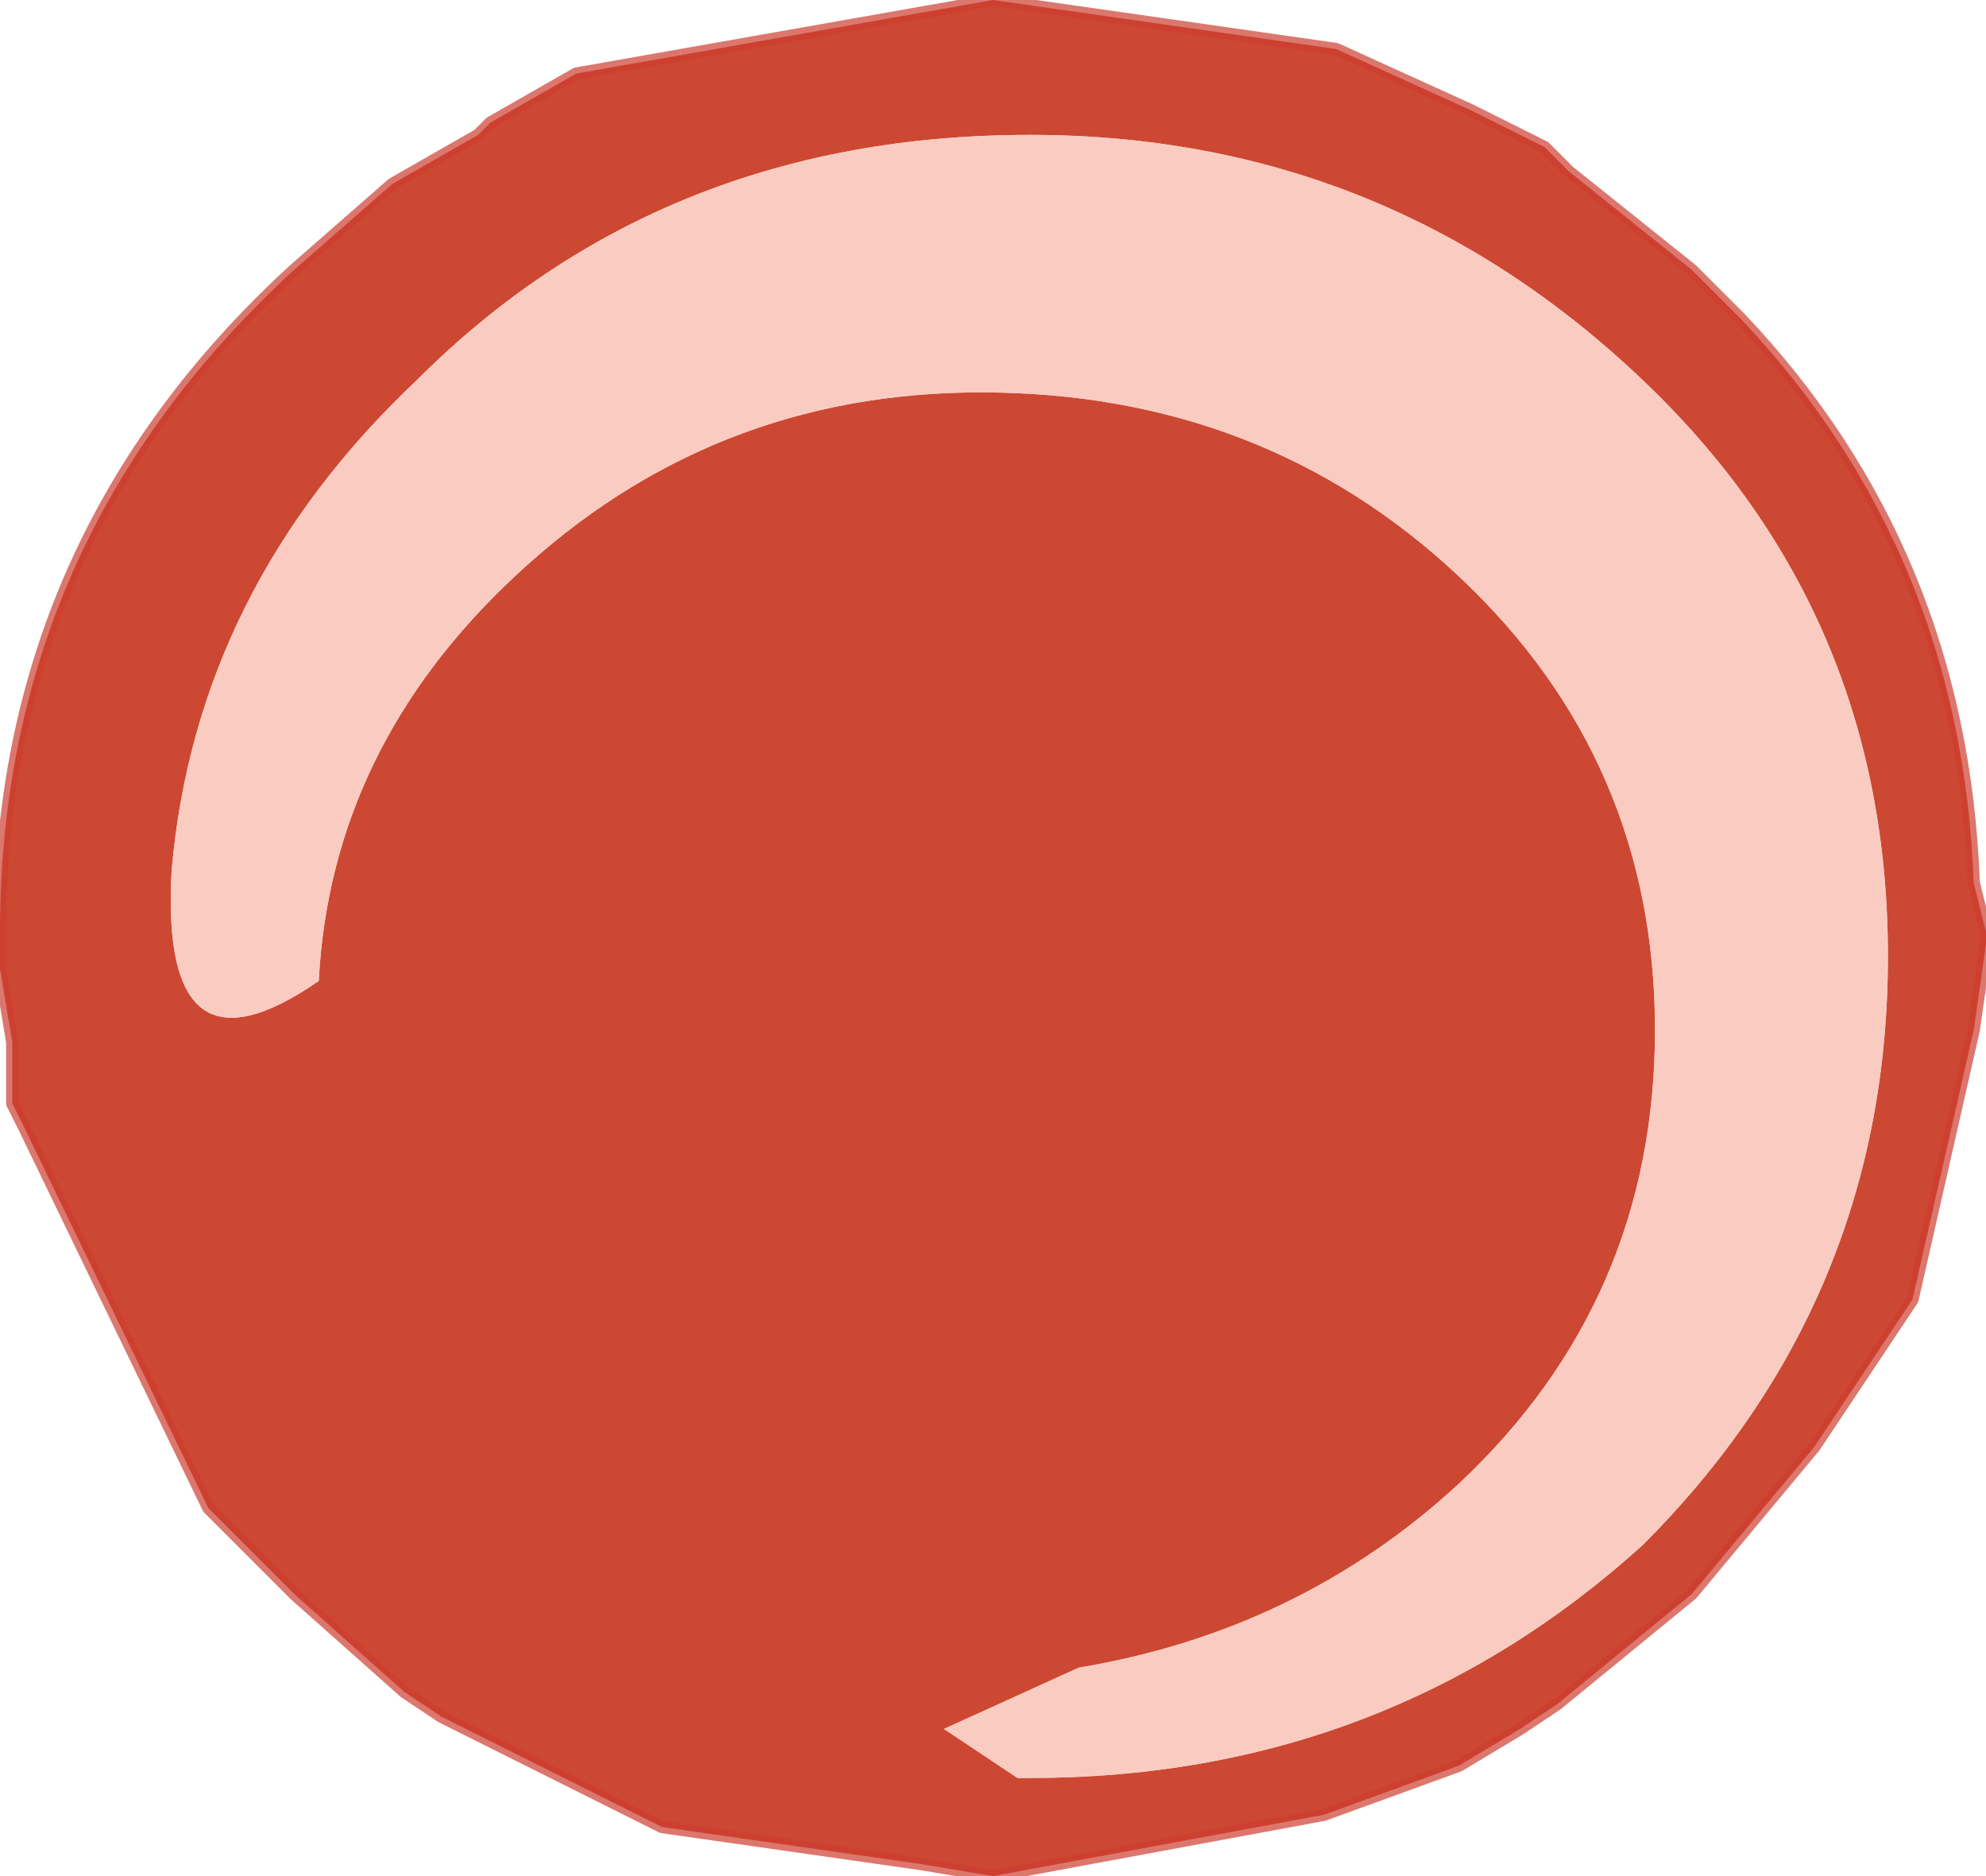 <?xml version="1.0" encoding="UTF-8" standalone="no"?>
<svg xmlns:xlink="http://www.w3.org/1999/xlink" height="7.65px" width="8.1px" xmlns="http://www.w3.org/2000/svg">
  <g transform="matrix(1.0, 0.0, 0.0, 1.0, 22.3, -4.55)">
    <path d="M-14.25 8.75 L-14.5 9.85 -14.9 10.45 -15.4 11.05 -15.95 11.5 -16.1 11.6 -16.35 11.75 -16.9 11.95 -18.25 12.2 -18.55 12.15 -19.6 12.0 -19.9 11.85 -20.1 11.75 -20.5 11.55 -20.65 11.45 -21.1 11.05 -21.45 10.7 -22.2 9.15 -22.25 9.05 -22.25 8.8 -22.3 8.5 -22.3 8.35 Q-22.3 6.75 -21.1 5.65 L-20.7 5.3 -20.35 5.1 -20.3 5.05 -19.95 4.85 -18.25 4.55 -16.85 4.75 -16.3 5.0 -16.0 5.15 -15.9 5.25 -15.4 5.65 -15.2 5.85 Q-14.3 6.8 -14.25 8.15 L-14.2 8.35 -14.2 8.4 -14.25 8.75 M-14.6 8.45 Q-14.6 7.05 -15.6 6.1 -16.65 5.1 -18.1 5.1 -19.6 5.1 -20.6 6.1 -21.5 6.95 -21.6 8.1 -21.65 9.0 -21.0 8.55 -20.95 7.6 -20.2 6.9 -19.4 6.15 -18.3 6.15 -17.15 6.15 -16.35 6.9 -15.55 7.65 -15.55 8.75 -15.55 9.85 -16.35 10.6 -17.0 11.2 -17.9 11.35 L-18.45 11.6 -18.15 11.8 -18.1 11.8 Q-16.65 11.8 -15.6 10.85 -14.6 9.85 -14.6 8.45" fill="#bf1b00" fill-opacity="0.8" fill-rule="evenodd" stroke="none"/>
    <path d="M-14.6 8.45 Q-14.6 9.85 -15.6 10.85 -16.65 11.8 -18.1 11.8 L-18.15 11.8 -18.45 11.6 -17.9 11.35 Q-17.0 11.2 -16.35 10.6 -15.55 9.85 -15.55 8.75 -15.55 7.65 -16.35 6.9 -17.15 6.15 -18.3 6.15 -19.4 6.15 -20.2 6.9 -20.95 7.6 -21.0 8.55 -21.65 9.0 -21.6 8.1 -21.5 6.95 -20.6 6.1 -19.6 5.1 -18.1 5.1 -16.65 5.1 -15.6 6.1 -14.6 7.05 -14.6 8.45" fill="#f8bfb2" fill-opacity="0.8" fill-rule="evenodd" stroke="none"/>
    <path d="M-14.25 8.75 L-14.5 9.85 -14.9 10.45 -15.4 11.05 -15.95 11.5 -16.1 11.6 -16.35 11.75 -16.9 11.95 -18.25 12.2 -18.55 12.15 -19.6 12.0 -19.9 11.85 -20.1 11.75 -20.5 11.55 -20.65 11.45 -21.1 11.05 -21.45 10.7 -22.2 9.15 -22.25 9.05 -22.25 8.8 -22.3 8.5 -22.3 8.35 Q-22.3 6.75 -21.1 5.65 L-20.7 5.3 -20.35 5.1 -20.3 5.05 -19.95 4.85 -18.25 4.55 -16.85 4.75 -16.3 5.0 -16.0 5.15 -15.9 5.25 -15.4 5.65 -15.2 5.85 Q-14.3 6.8 -14.25 8.15 L-14.2 8.35 -14.2 8.4 -14.25 8.75 Z" fill="none" stroke="#cd3e30" stroke-linecap="round" stroke-linejoin="round" stroke-opacity="0.702" stroke-width="0.05"/>
  </g>
</svg>
